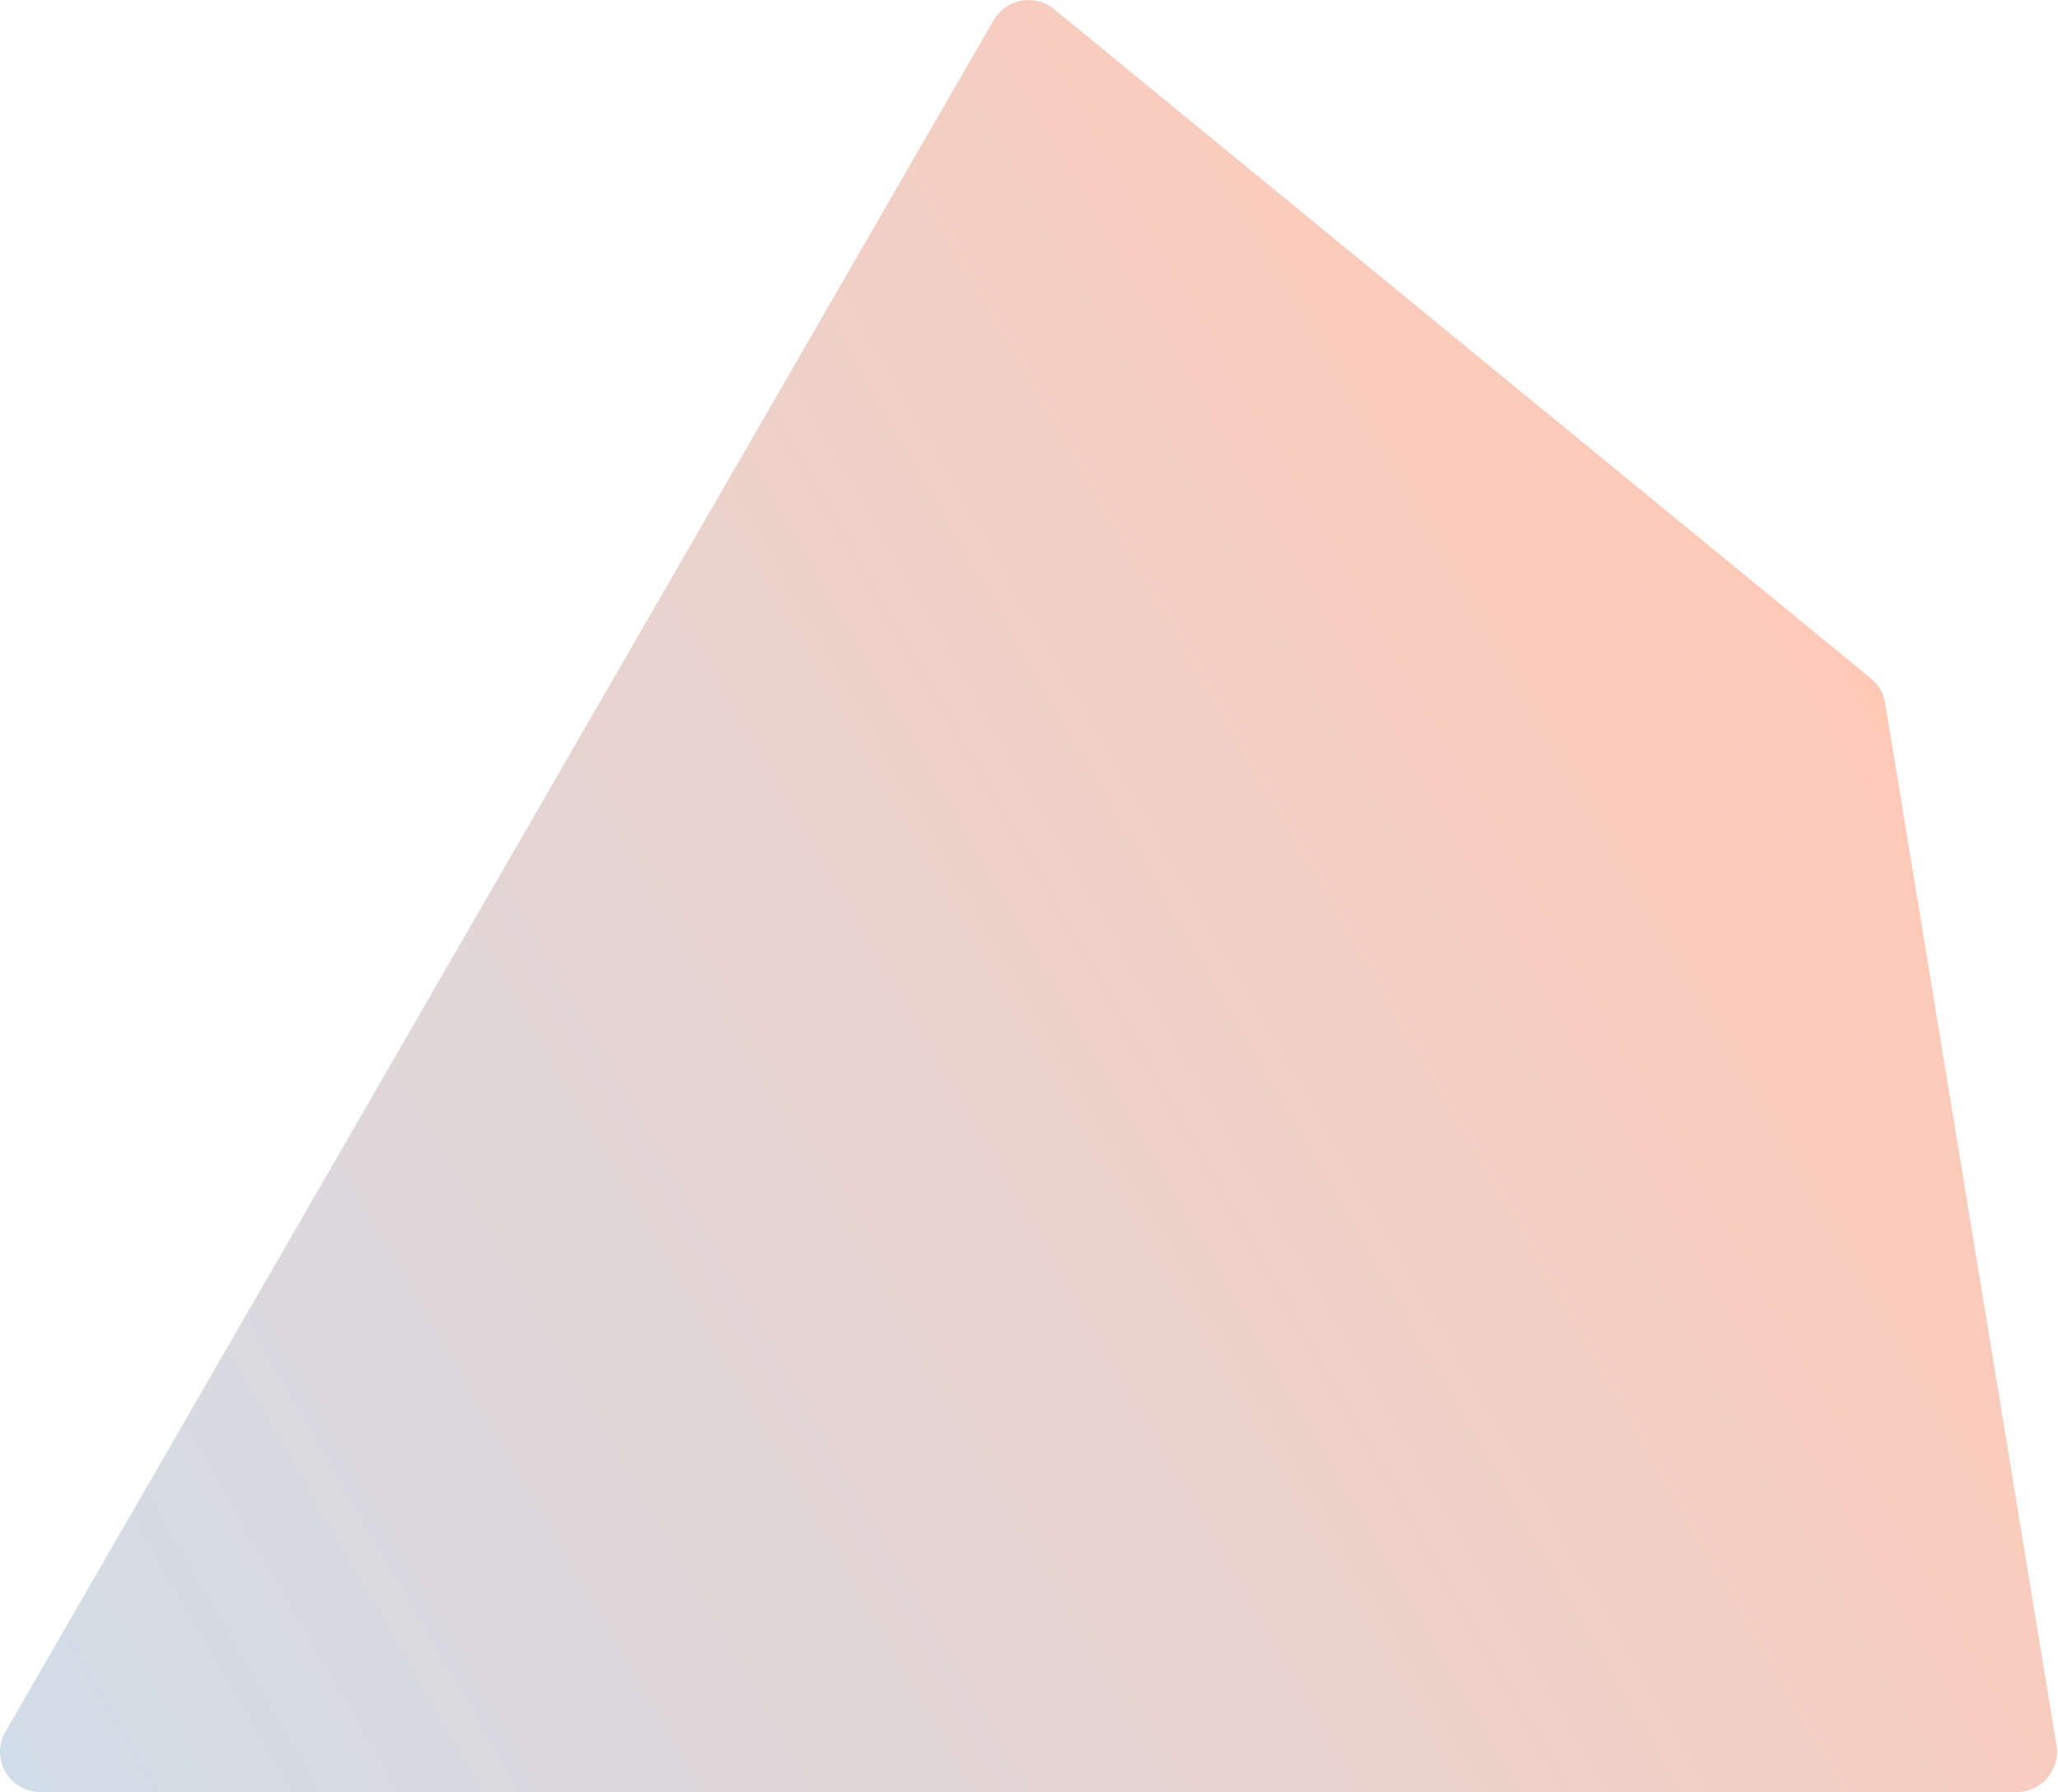 <?xml version="1.0" encoding="UTF-8"?> <svg xmlns="http://www.w3.org/2000/svg" width="1022" height="890" viewBox="0 0 1022 890" fill="none"> <path d="M20.039 890C4.636 890 -4.991 873.326 2.711 859.987L493.446 10.007C499.62 -0.685 513.908 -3.29 523.457 4.535L929.132 336.972C932.894 340.055 935.405 344.403 936.194 349.203L1021.25 866.746C1023.26 878.929 1013.86 890 1001.51 890L20.039 890Z" fill="url(#paint0_linear_72_29)"></path> <defs> <linearGradient id="paint0_linear_72_29" x1="-14.618" y1="890" x2="934.97" y2="341.755" gradientUnits="userSpaceOnUse"> <stop stop-color="#D0DEEA"></stop> <stop offset="1" stop-color="#FFC9B6"></stop> </linearGradient> </defs> </svg> 
